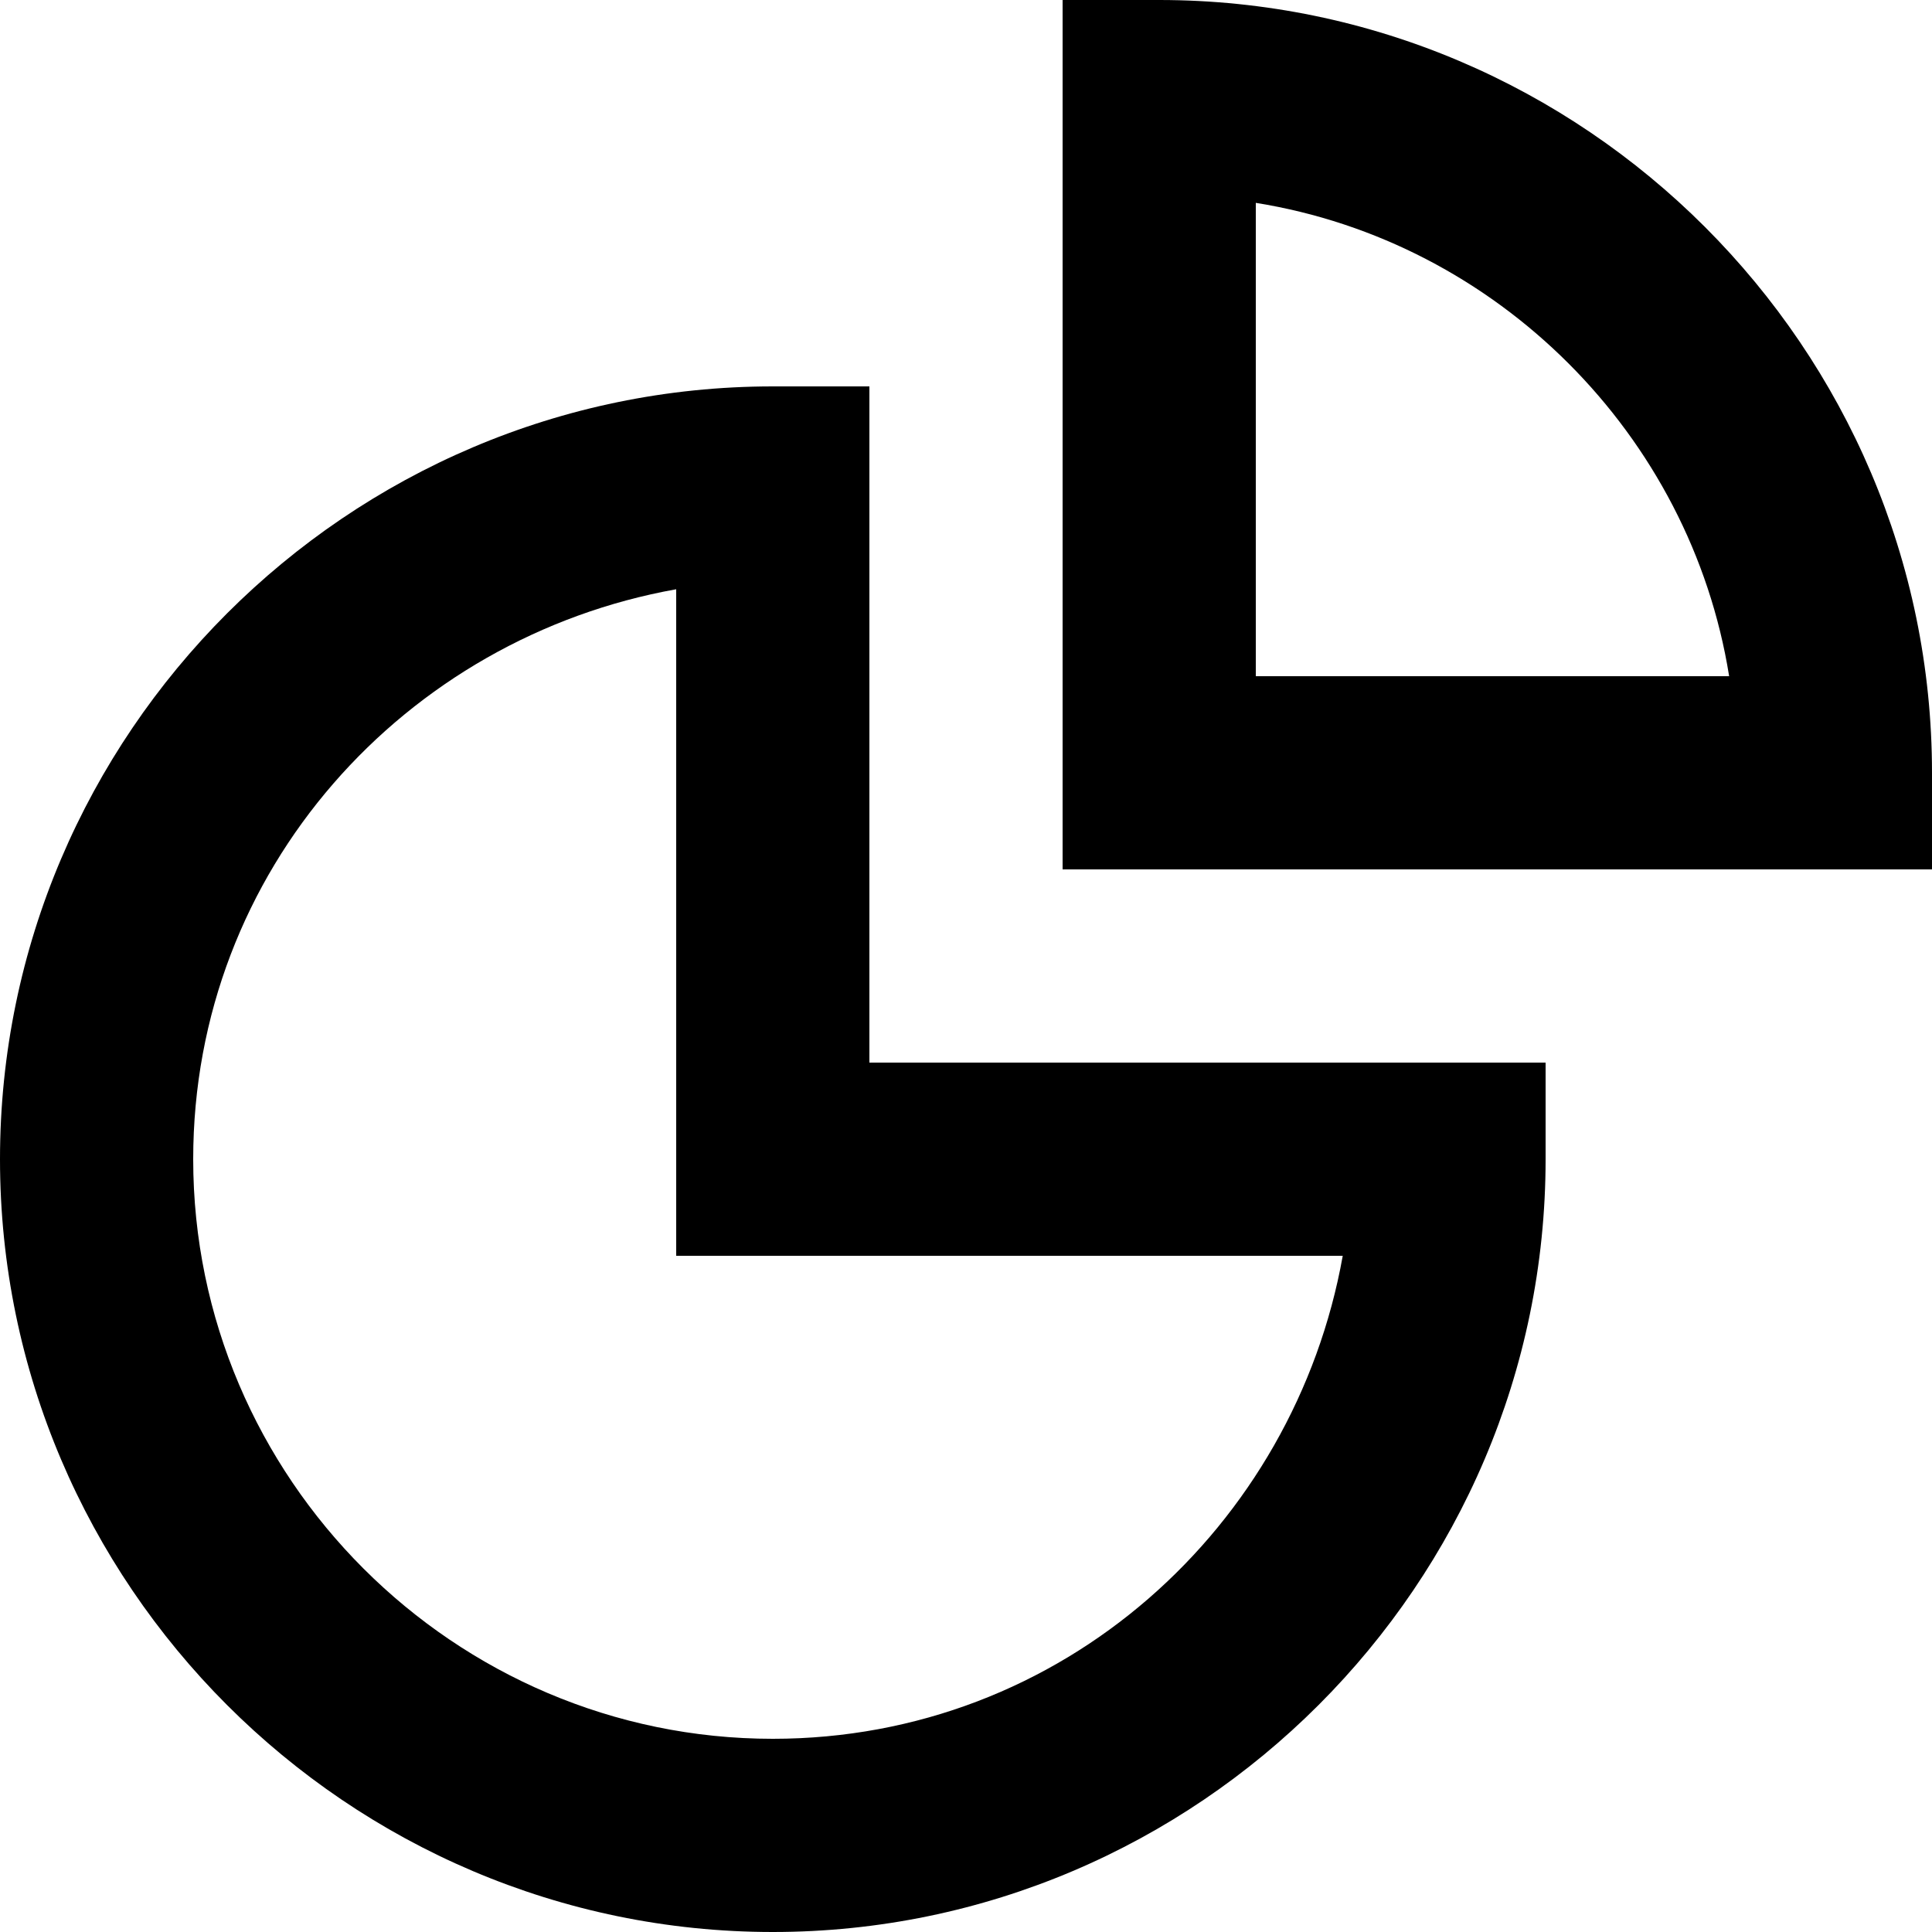 <svg id="Layer_1" enable-background="new 0 0 20 20" height="512" viewBox="0 0 20 20" width="512" xmlns="http://www.w3.org/2000/svg"><g fill="rgb(0,0,0)"><path d="m9 4h-1c-4.4 0-8 3.6-8 8s3.6 8 8 8 8-3.6 8-8v-1h-7zm4.9 9c-.5 2.8-2.9 5-5.9 5-3.3 0-6-2.7-6-6 0-3 2.2-5.4 5-5.9v6.9z"/><path d="m12 0h-1v9h9v-1c0-4.4-3.6-8-8-8zm1 7v-4.9c2.5.4 4.5 2.4 4.9 4.9z"/></g></svg>